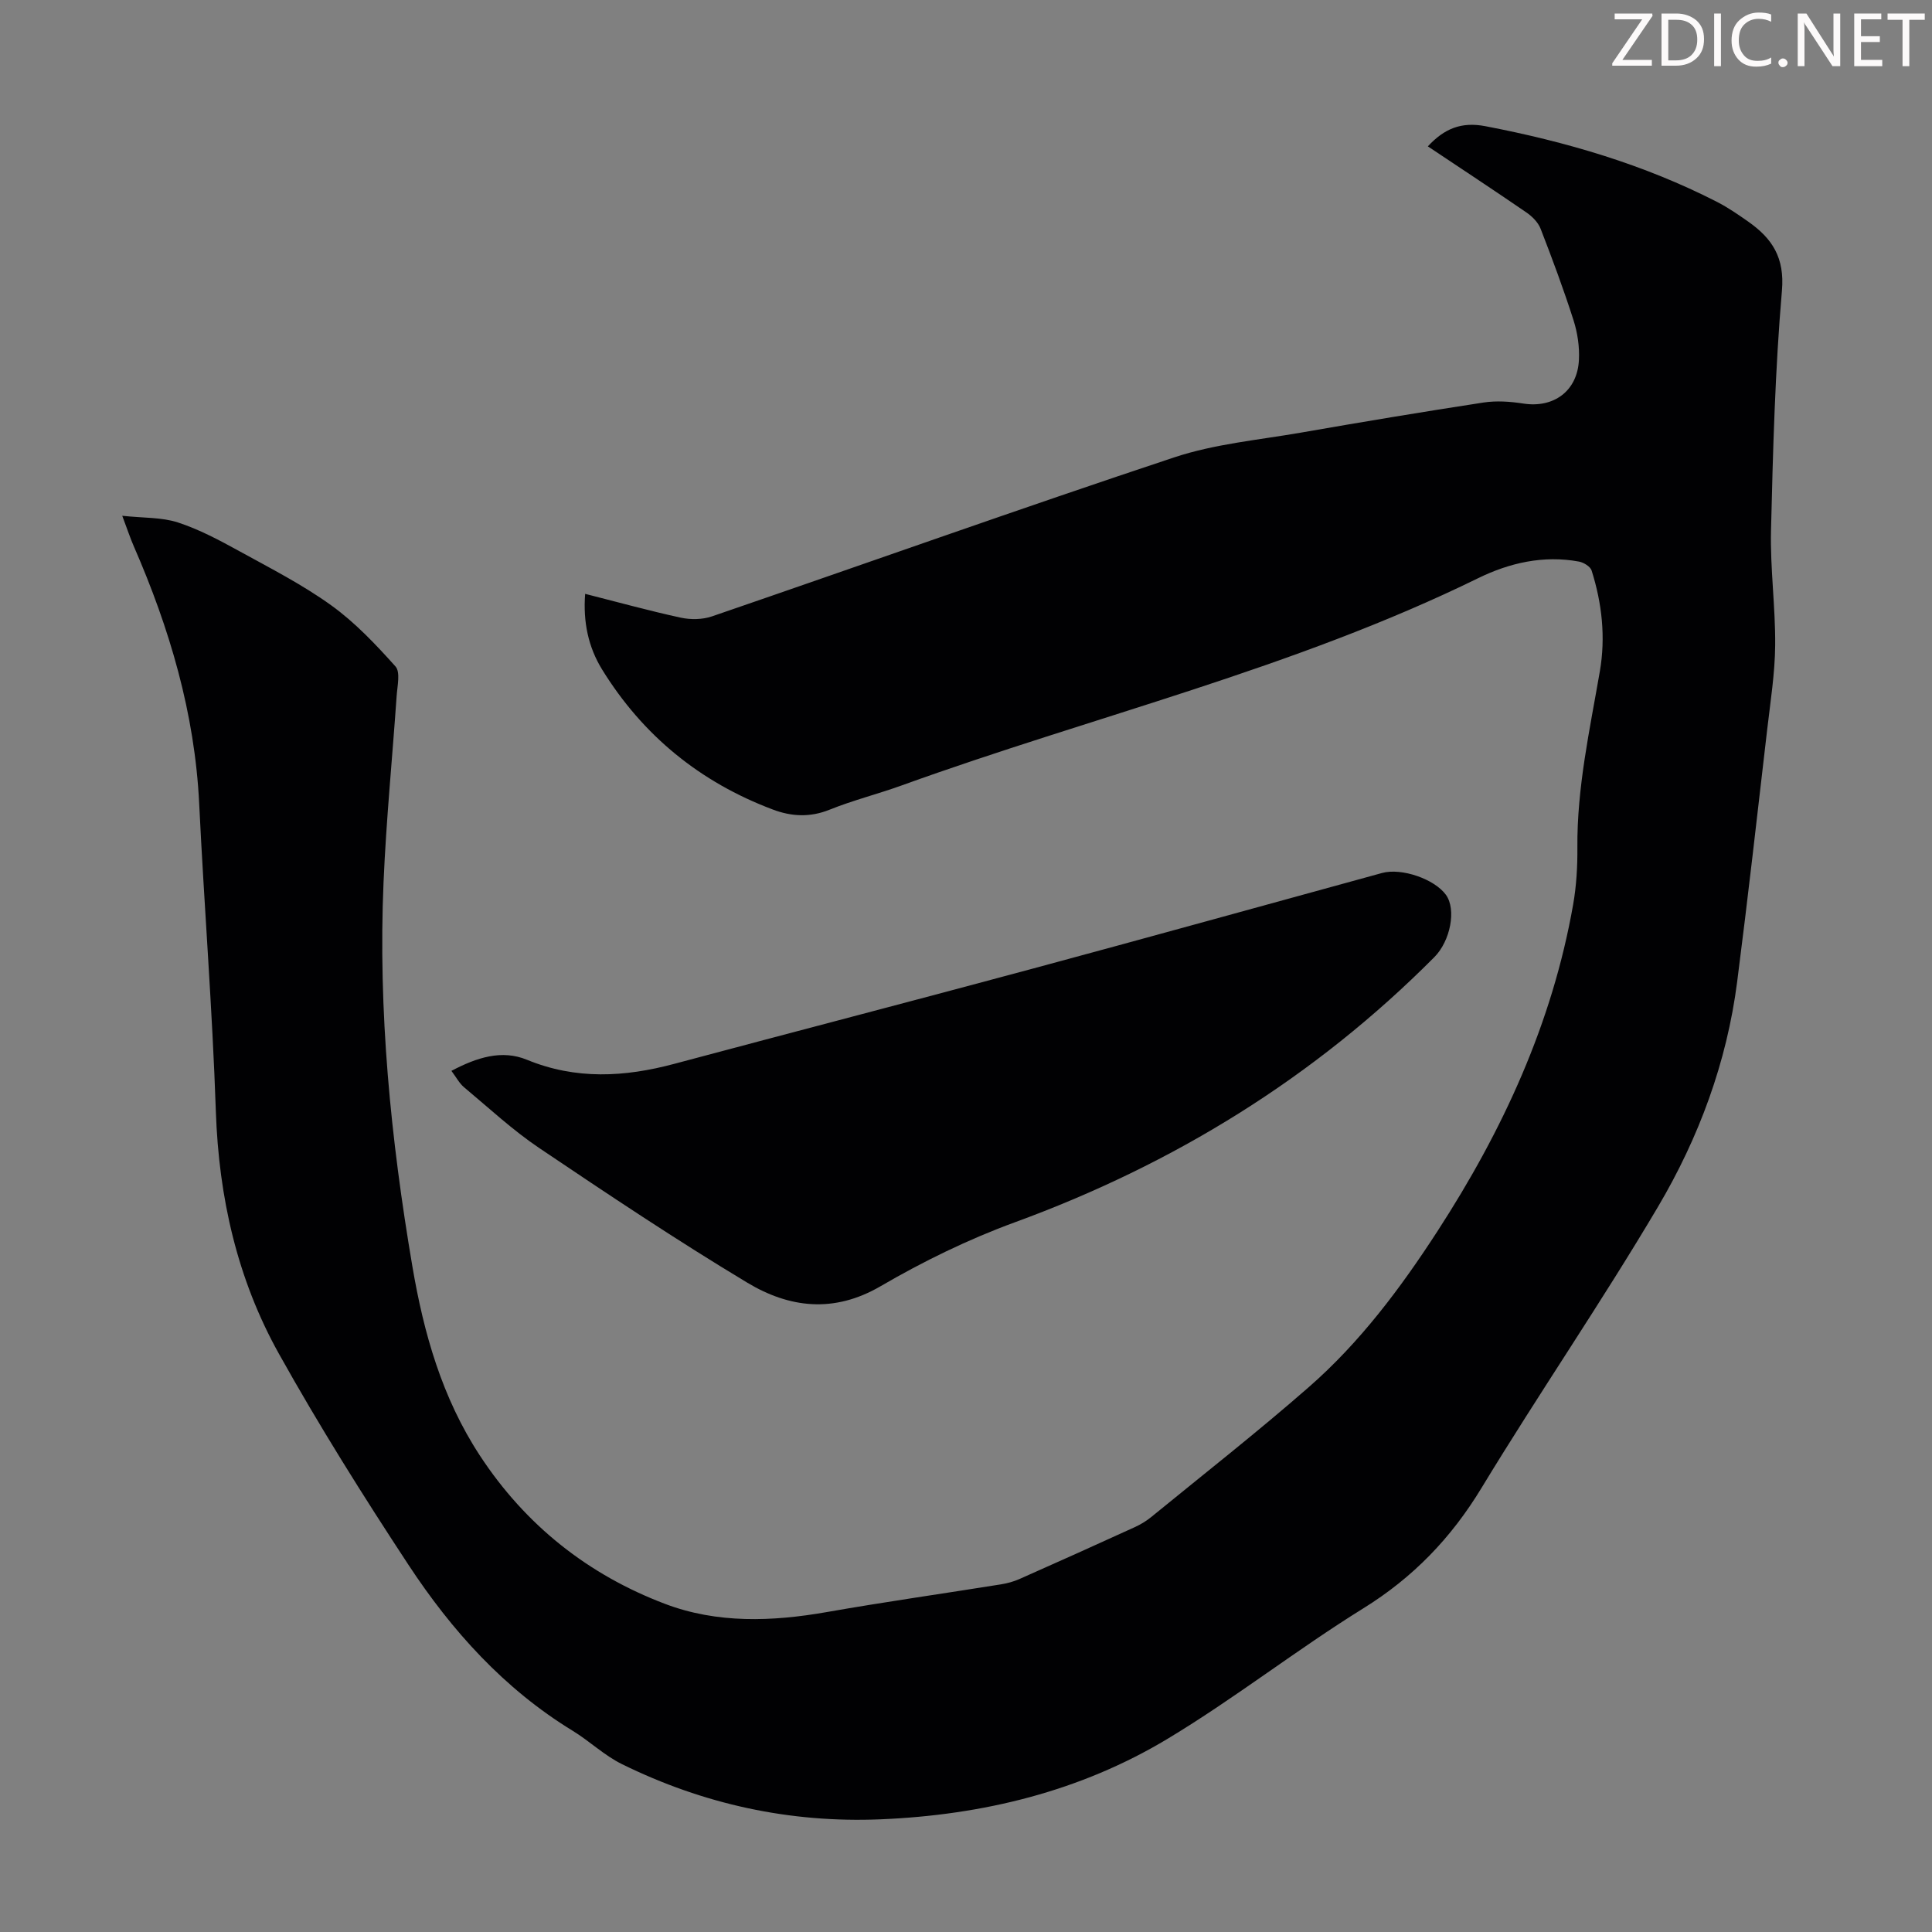 <svg enable-background="new 0 0 400 400" viewBox="0 0 400 400" xmlns="http://www.w3.org/2000/svg"><rect x="0" y="0" width="400" height="400" fill="#808080" stroke="none"/><g fill="#fcfafa"><path d="m342.2 3.2-6.3 9.2h6.1v1.2h-8.2v-.5l6.2-9.1h-5.7v-1.2h7.8v.4z"/><path d="m344 13.7v-10.9h3.1c1.6 0 3 .5 4.1 1.4 1.1 1 1.6 2.2 1.6 3.9s-.5 3-1.6 4-2.5 1.5-4.2 1.5h-3zm1.4-9.6v8.4h1.6c1.4 0 2.5-.4 3.2-1.1.8-.8 1.2-1.8 1.2-3.2s-.4-2.4-1.2-3.1-1.8-1-3.1-1z"/><path d="m356.3 2.8v10.9h-1.4v-10.9z"/><path d="m366.6 13.2c-.8.4-1.8.6-3 .6-1.6 0-2.8-.5-3.7-1.5s-1.4-2.3-1.4-3.9c0-1.7.5-3.2 1.6-4.2s2.4-1.6 4-1.6c1 0 1.9.1 2.6.4v1.5c-.8-.4-1.6-.6-2.6-.6-1.2 0-2.2.4-3 1.2s-1.1 1.9-1.1 3.3c0 1.3.4 2.3 1.1 3.1s1.6 1.1 2.8 1.1c1.1 0 2-.2 2.8-.7v1.3z"/><path d="m368.2 13c0-.3.1-.5.3-.6.2-.2.4-.3.6-.3.3 0 .5.1.7.3s.3.4.3.6-.1.5-.3.6c-.2.2-.4.3-.7.3s-.5-.1-.6-.3c-.2-.2-.3-.4-.3-.6z"/><path d="m381.1 13.7h-1.7l-5.5-8.4c-.2-.2-.3-.5-.4-.7 0 .2.1.8.1 1.5v7.6h-1.4v-10.9h1.8l5.3 8.3c.3.4.4.6.4.8 0-.3-.1-.8-.1-1.6v-7.5h1.4v10.9z"/><path d="m389.7 13.7h-5.8v-10.9h5.6v1.2h-4.2v3.5h3.9v1.2h-3.9v3.7h4.4z"/><path d="m398.4 4.1h-3.1v9.6h-1.4v-9.6h-3.1v-1.3h7.7v1.3z"/></g><path d="m25.31 106.79c4.42.47 8.18.29 11.53 1.38 4.41 1.44 8.6 3.68 12.69 5.93 6.46 3.55 13.09 6.94 19.05 11.23 4.93 3.55 9.23 8.1 13.3 12.65 1.05 1.18.38 4.05.24 6.13-.89 12.84-2.16 25.66-2.71 38.51-1.15 26.72 1.49 53.19 5.96 79.52 2.36 13.91 6.15 27.25 13.96 39.18 9.45 14.44 22.43 24.72 38.4 30.76 10.75 4.07 22.13 3.67 33.46 1.68 11.99-2.11 24.05-3.81 36.07-5.74 1.3-.21 2.61-.57 3.81-1.1 7.97-3.53 15.92-7.11 23.85-10.73 1.2-.55 2.38-1.25 3.41-2.09 10.92-8.92 22.03-17.63 32.64-26.91 10.6-9.26 19-20.5 26.64-32.28 13.51-20.83 23.78-43.04 28.1-67.68.67-3.83.9-7.79.87-11.69-.11-12.41 2.56-24.43 4.65-36.54 1.22-7.07.45-14.07-1.7-20.87-.26-.83-1.64-1.68-2.62-1.86-7.34-1.36-14.41.27-20.86 3.43-38.22 18.73-79.61 28.55-119.38 42.92-4.93 1.78-10.06 3.06-14.92 5.02-4.04 1.63-7.88 1.42-11.73-.03-15.06-5.66-26.93-15.32-35.37-29.01-2.85-4.63-3.95-9.83-3.5-15.65 6.82 1.73 13.26 3.51 19.79 4.93 2.05.44 4.48.41 6.45-.26 31.92-10.95 63.71-22.3 95.73-32.93 8.4-2.79 17.48-3.6 26.28-5.13 12.56-2.19 25.13-4.29 37.73-6.22 2.68-.41 5.55-.21 8.25.21 6.28.98 11.2-2.57 11.52-9.03.14-2.73-.29-5.62-1.12-8.22-2.04-6.38-4.38-12.68-6.81-18.93-.51-1.32-1.74-2.56-2.95-3.39-6.72-4.61-13.53-9.09-20.4-13.68 3.38-3.64 6.88-5.14 11.93-4.17 16.67 3.2 32.79 7.91 47.94 15.67 2.28 1.17 4.41 2.64 6.51 4.12 4.91 3.46 7.52 7.41 6.93 14.25-1.42 16.49-1.86 33.07-2.26 49.62-.19 7.93.93 15.88.86 23.82-.05 5.78-.97 11.56-1.64 17.33-2.03 17.45-3.99 34.91-6.23 52.33-2.14 16.65-7.92 32.25-16.37 46.55-11.66 19.72-24.66 38.64-36.55 58.23-6.29 10.37-14.16 18.55-24.51 24.96-13.77 8.54-26.59 18.62-40.46 26.97-18.15 10.93-38.34 15.81-59.46 16.69-18.81.78-36.68-3.13-53.53-11.42-3.67-1.8-6.73-4.79-10.26-6.94-14.16-8.66-24.99-20.7-33.96-34.34-9.39-14.28-18.5-28.79-26.82-43.7-8.62-15.45-12.44-32.35-13.05-50.16-.72-21.25-2.42-42.47-3.45-63.71-.91-18.71-6.11-36.26-13.53-53.28-.71-1.62-1.27-3.32-2.4-6.33z" fill="#010103"/><path d="m93.46 221.71c5.31-2.8 10.45-4.43 15.63-2.3 10.15 4.17 20.22 3.6 30.5.85 24.6-6.58 49.24-12.98 73.83-19.61 24.27-6.54 48.49-13.27 72.73-19.91 4.03-1.1 10.85 1.25 13.22 4.53 2.18 3.03.93 9.54-2.41 12.9-24.79 24.92-53.91 42.85-86.89 54.91-9.59 3.51-18.93 8.07-27.76 13.22-9.71 5.66-18.93 4.47-27.6-.74-14.64-8.8-28.87-18.31-43.05-27.86-5.53-3.72-10.47-8.33-15.61-12.62-.97-.82-1.6-2.06-2.59-3.37z" fill="#010103"/></svg>
